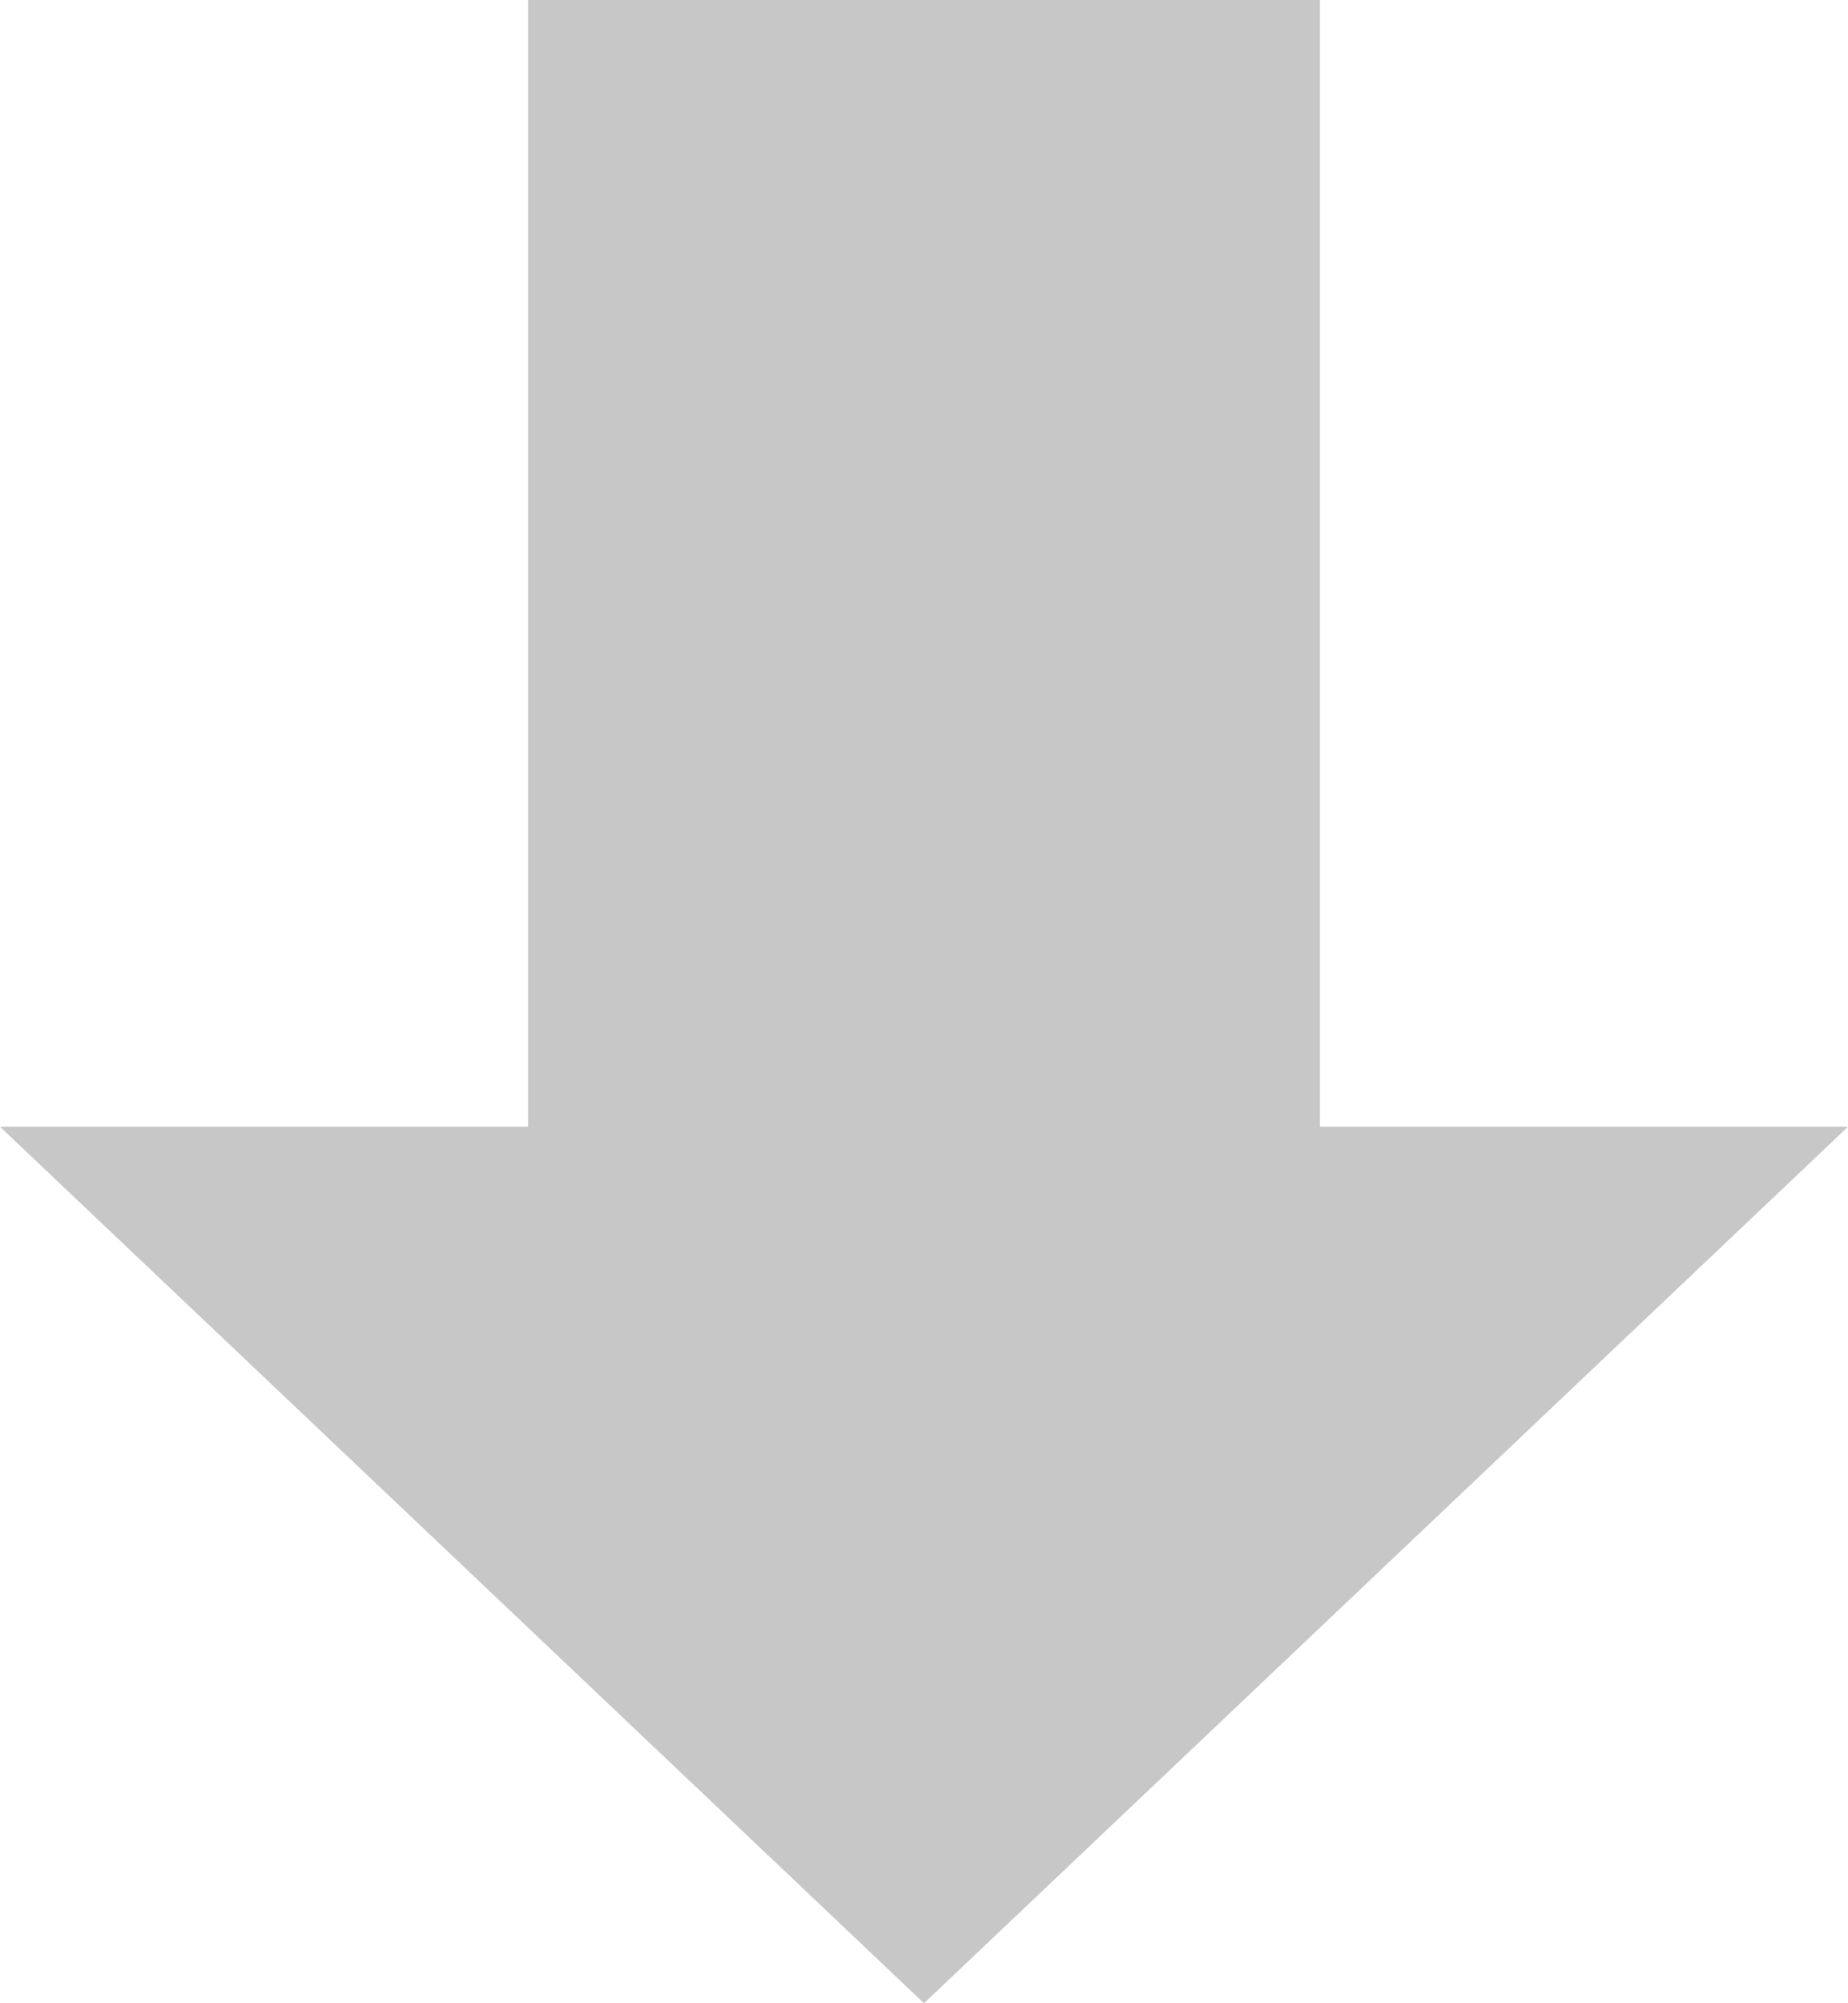 <?xml version="1.0" encoding="utf-8"?>
<svg xmlns="http://www.w3.org/2000/svg" fill="none" height="100%" overflow="visible" preserveAspectRatio="none" style="display: block;" viewBox="0 0 12 13" width="100%">
<path d="M6 13L0 7.312H3.429V0H8.571V7.312H12L6 13Z" fill="#C7C7C7" id="Vector"/>
</svg>